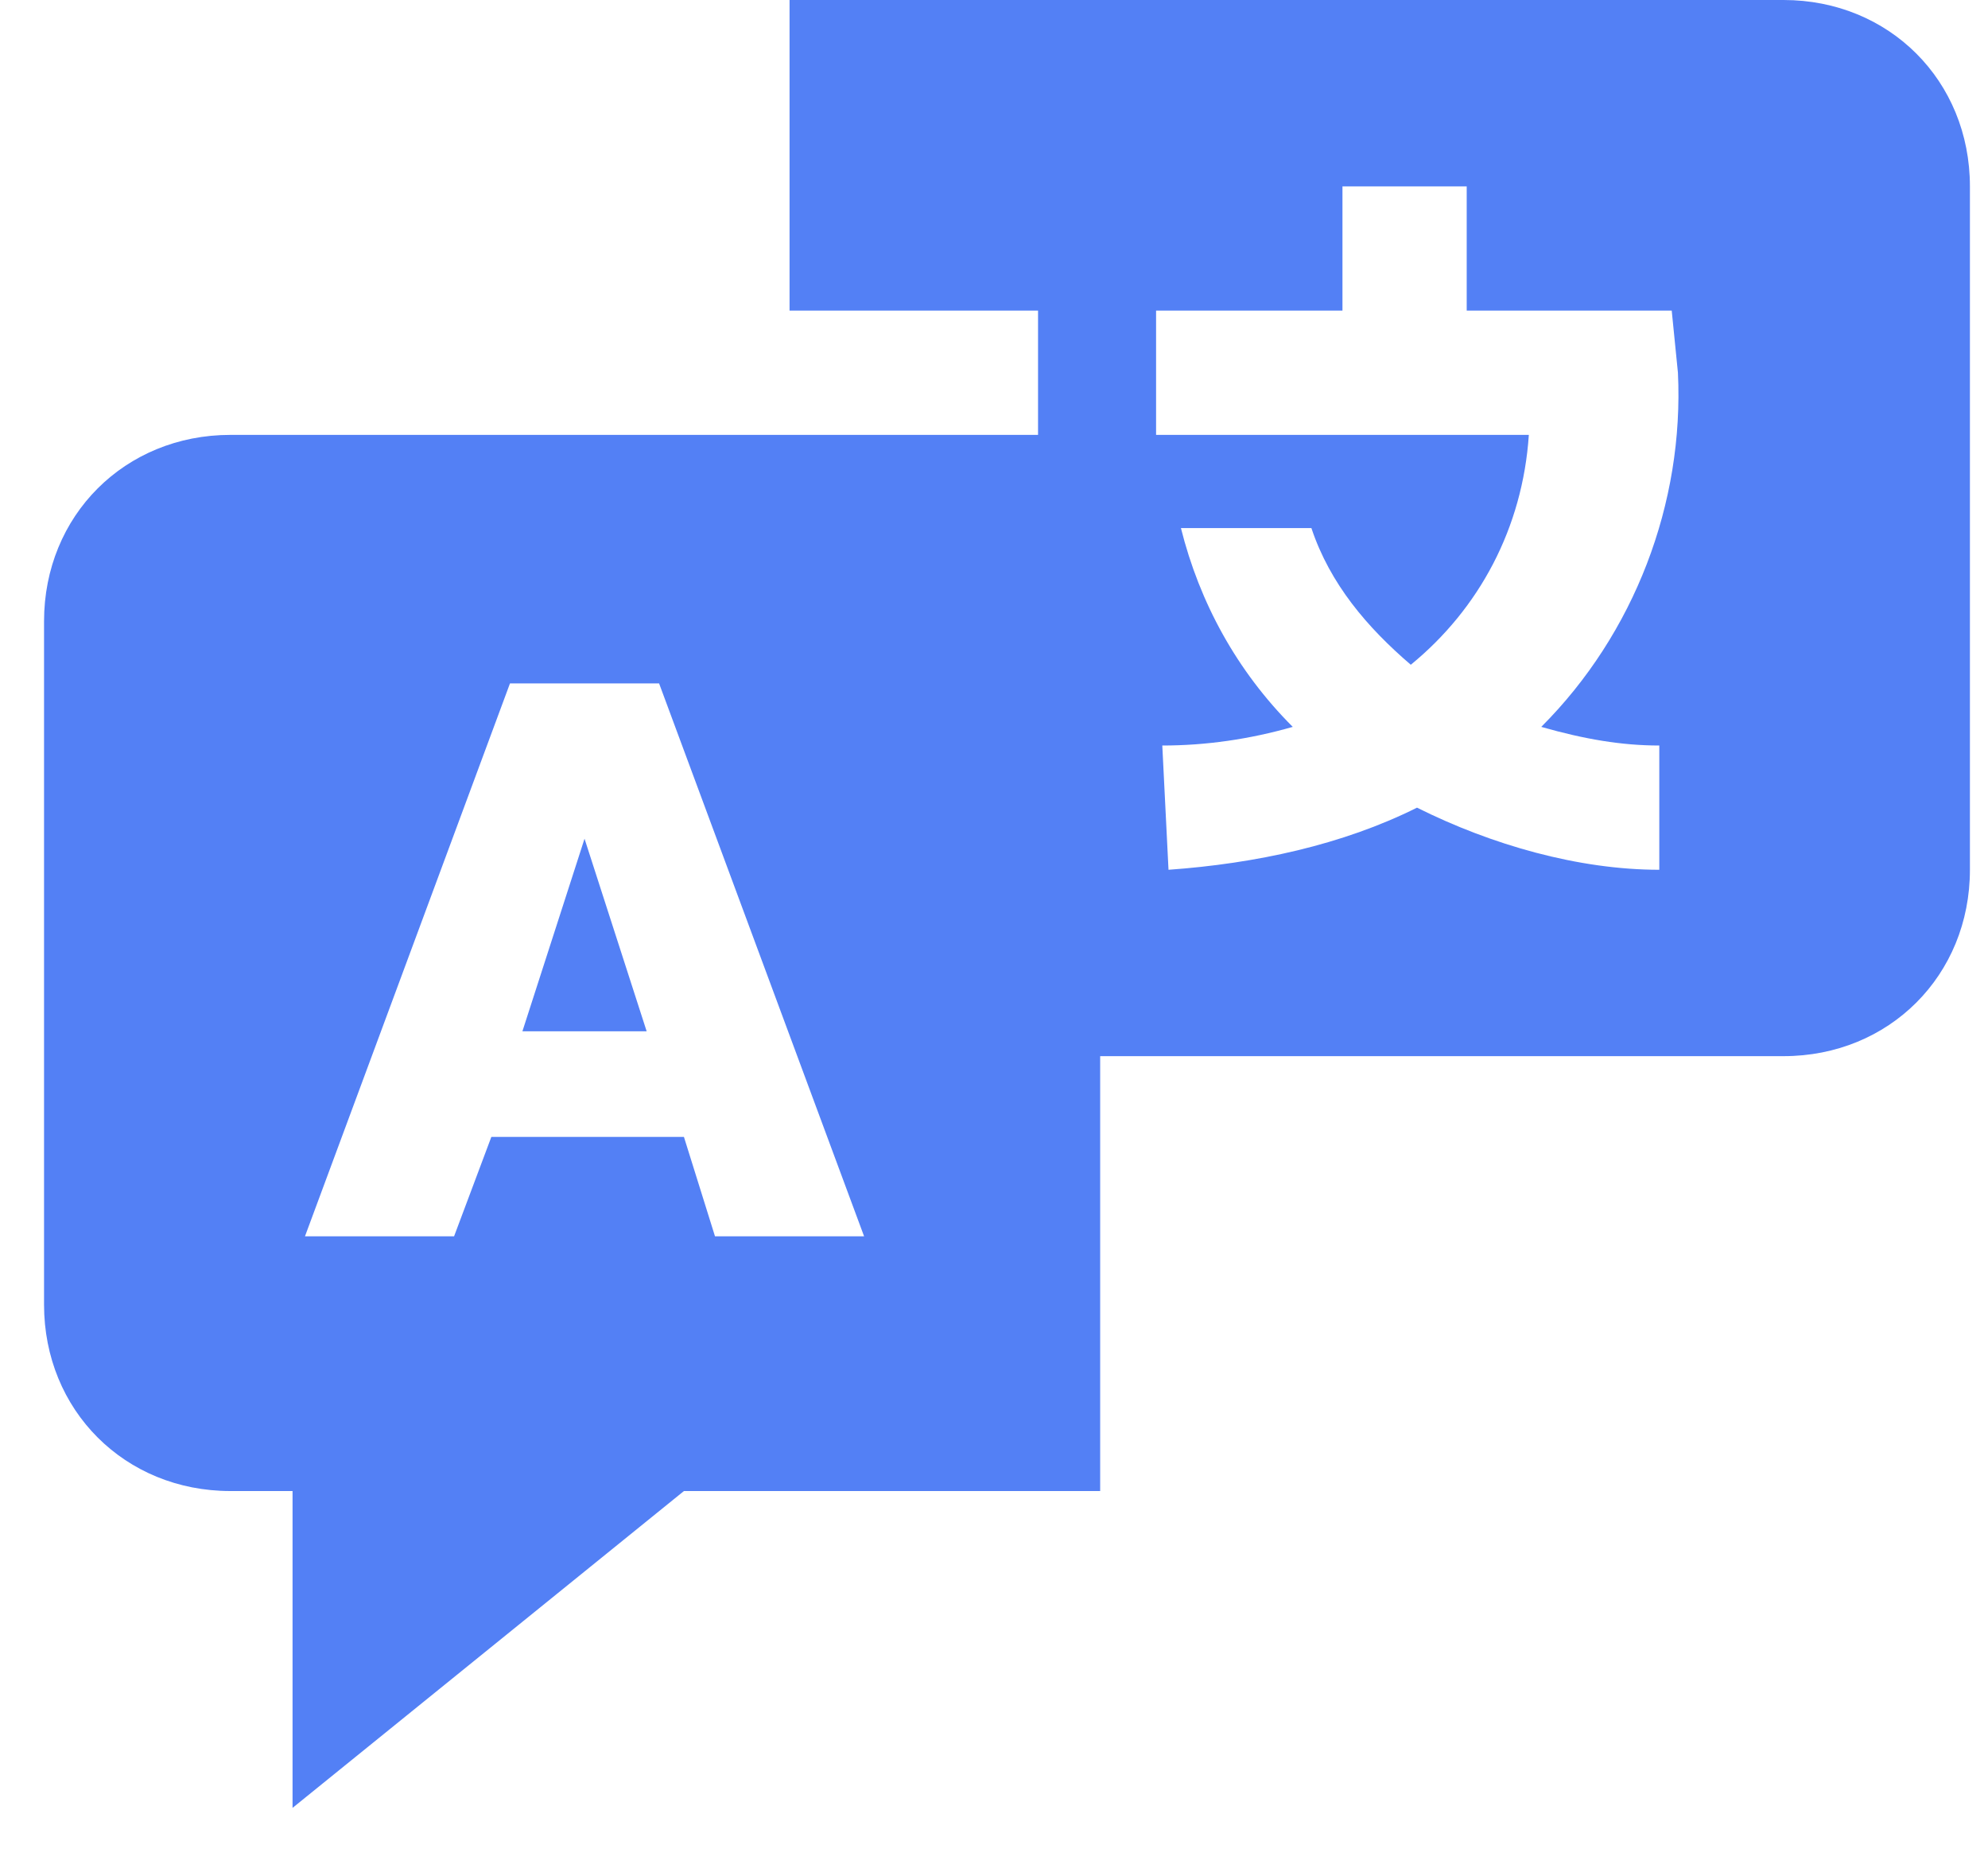 <svg width="32" height="30" viewBox="0 0 32 30" fill="none" xmlns="http://www.w3.org/2000/svg">
<path fill-rule="evenodd" clip-rule="evenodd" d="M12.709 0H28.709C30.409 0 31.709 1.3 31.709 3V14C31.709 15.7 30.409 17 28.709 17H17.709V24H11.009L4.709 29.1V24H3.709C2.009 24 0.709 22.7 0.709 21V10C0.709 8.3 2.009 7 3.709 7H16.709V5H12.709V0ZM11.009 18.3L11.509 19.9H13.909L10.609 11H8.209L4.909 19.9H7.309L7.909 18.3H11.009ZM22.809 13C24.009 13.6 25.409 14 26.709 14V12C26.109 12 25.509 11.9 24.809 11.7C26.309 10.2 27.109 8.1 27.009 6L26.909 5H23.609V3H21.609V5H18.609V7H24.609C24.509 8.5 23.809 9.8 22.709 10.7C22.009 10.1 21.409 9.4 21.109 8.5H19.009C19.309 9.7 19.909 10.8 20.809 11.7C20.109 11.9 19.409 12 18.709 12L18.809 14C20.209 13.9 21.609 13.6 22.809 13ZM8.409 16.6L9.409 13.5L10.409 16.6H8.409Z" fill="#5380F5"/>
</svg>
